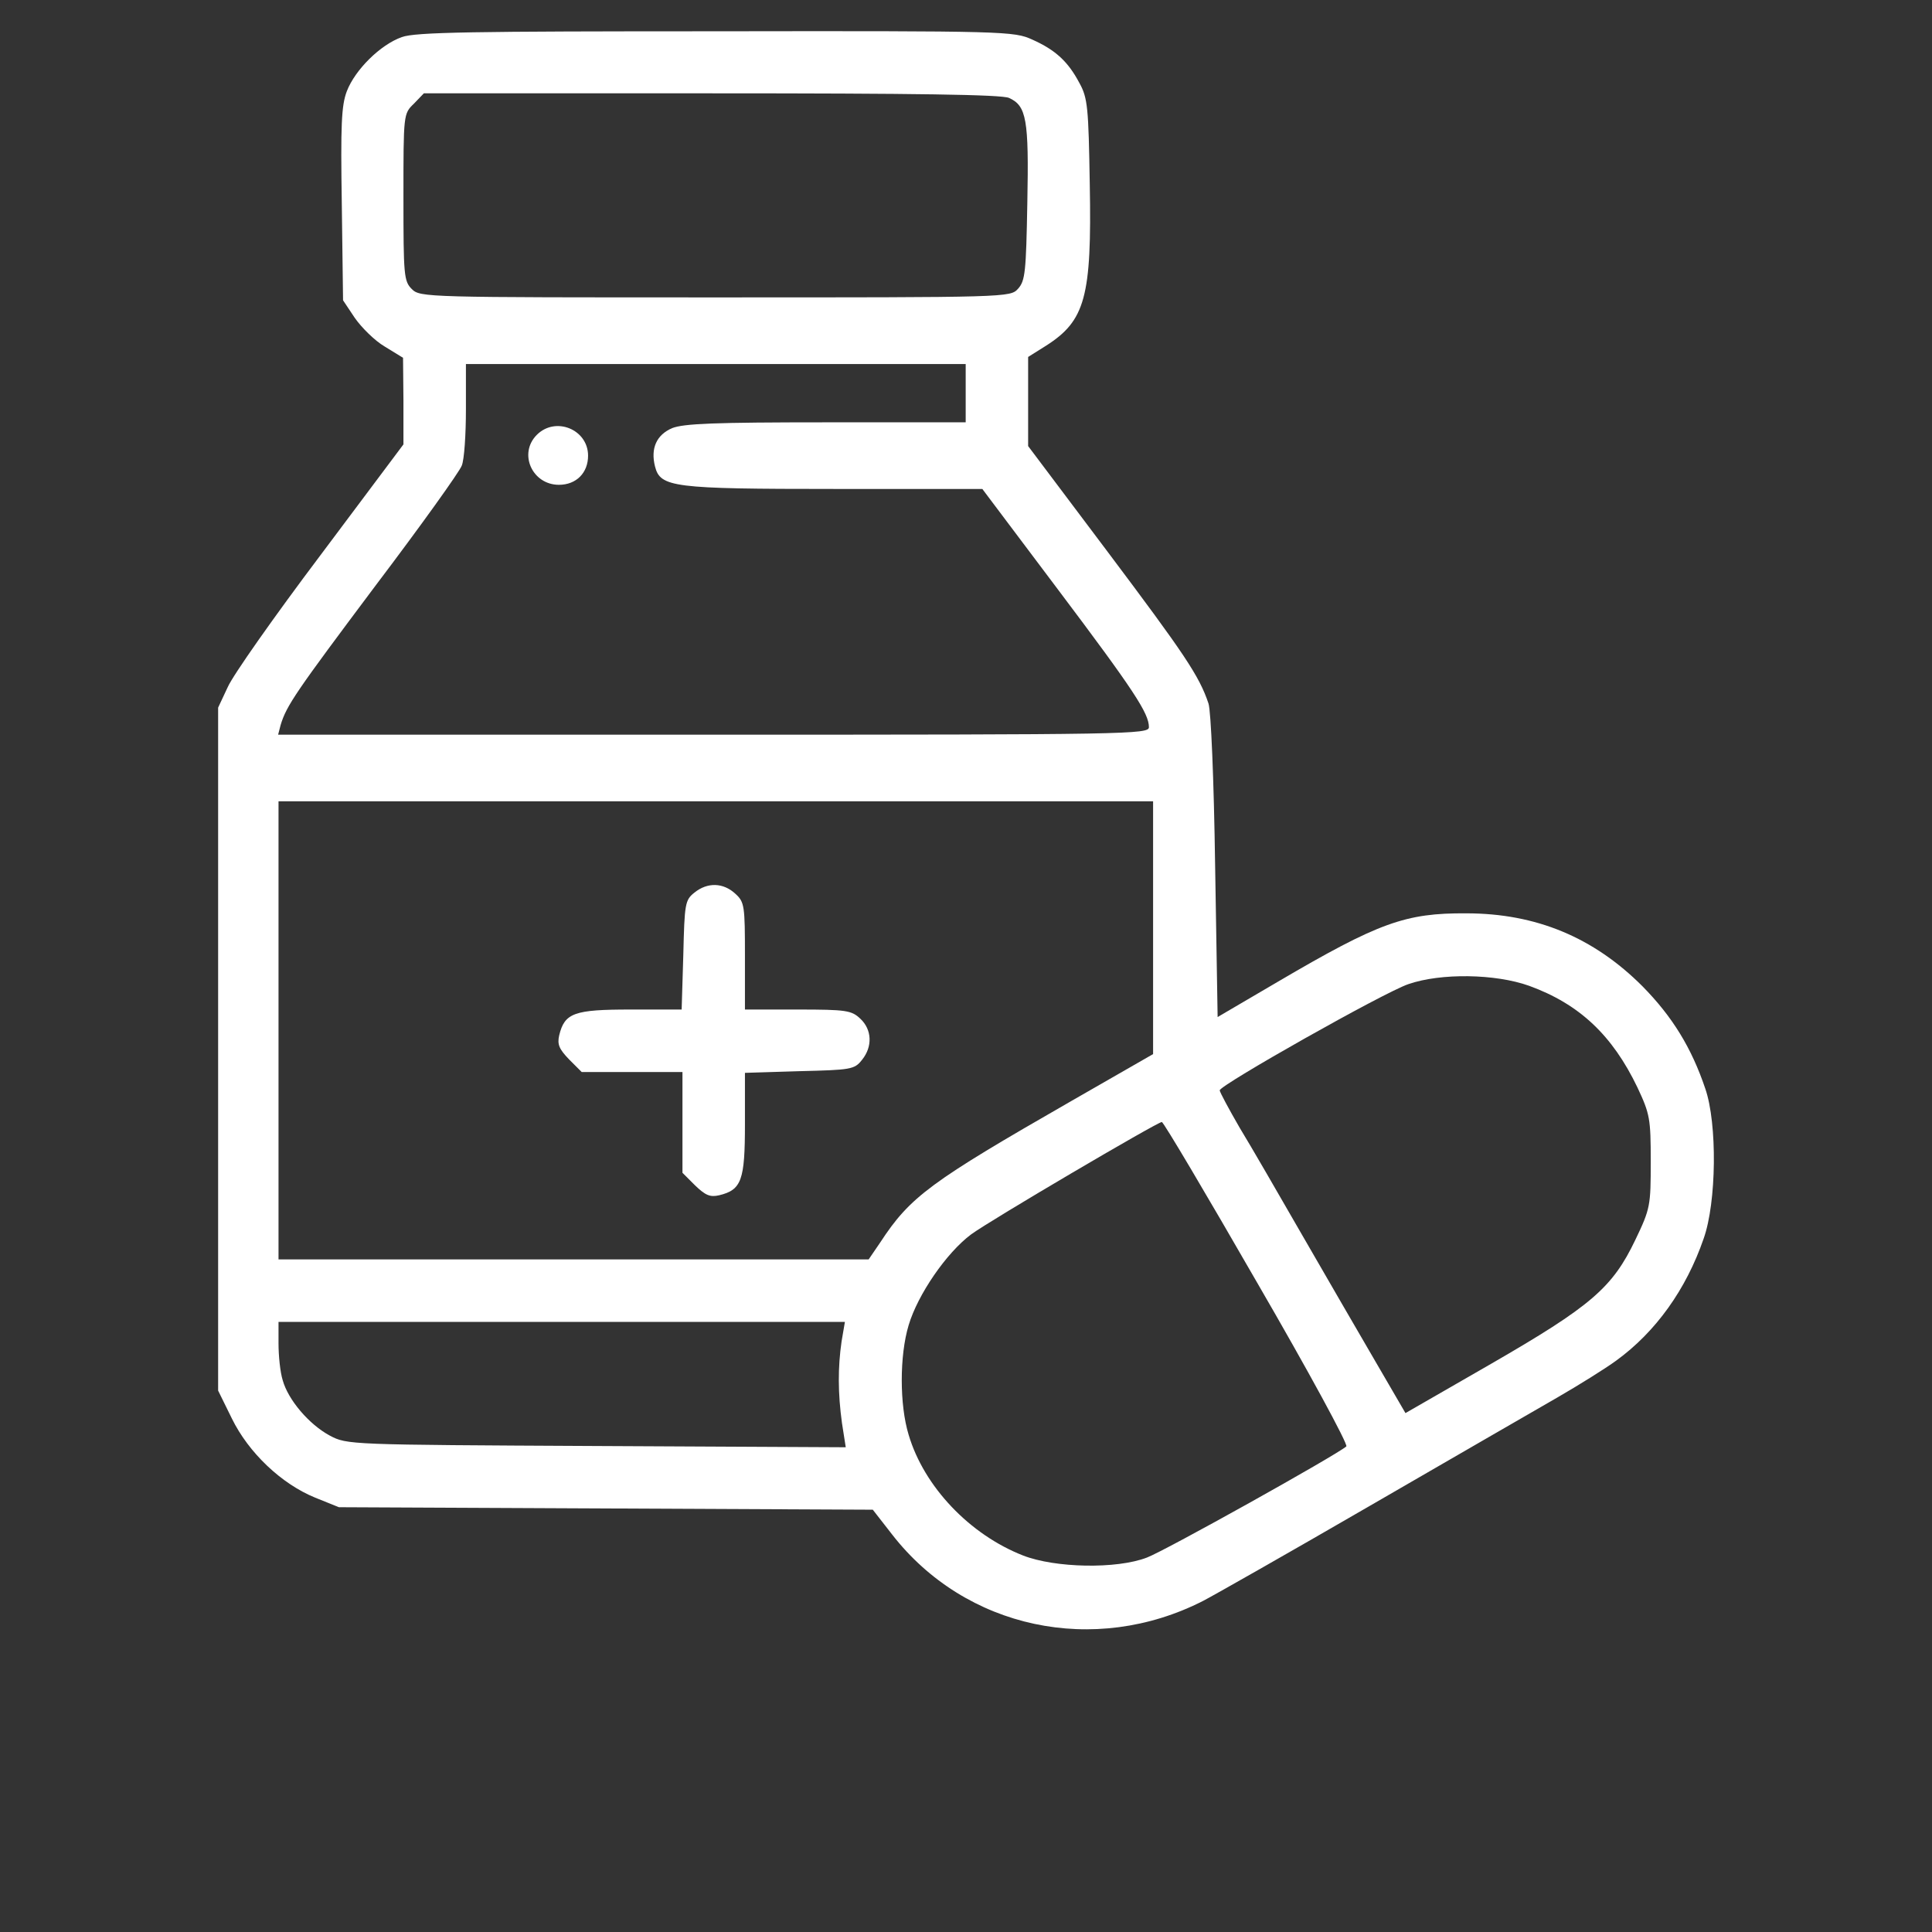 <svg width="62" height="62" viewBox="0 0 62 62" fill="none" xmlns="http://www.w3.org/2000/svg">
<rect x="0" y="0" width="62" height="62" fill="#333333" stroke="none"/>
<path d="M12.894 1.191C12.212 1.431 11.397 2.233 11.13 2.928C10.956 3.383 10.929 4.011 10.969 6.563L11.009 9.637L11.384 10.199C11.597 10.506 12.025 10.934 12.346 11.121L12.934 11.482L12.947 12.872V14.261L10.274 17.83C8.804 19.781 7.468 21.679 7.307 22.053L7 22.708V33.667V44.626L7.441 45.522C7.976 46.617 9.031 47.62 10.114 48.061L10.876 48.368L19.442 48.408L28.009 48.448L28.624 49.237C30.976 52.271 35.119 53.153 38.608 51.375C38.942 51.202 41.347 49.838 43.953 48.328C46.559 46.818 49.273 45.254 49.967 44.853C50.662 44.452 51.518 43.918 51.865 43.664C53.135 42.742 54.111 41.378 54.672 39.748C55.086 38.585 55.113 36.059 54.725 34.937C54.284 33.627 53.669 32.625 52.707 31.649C51.144 30.085 49.299 29.31 47.054 29.31C45.103 29.297 44.247 29.604 41.013 31.502L39.075 32.638L38.995 27.8C38.955 24.993 38.861 22.802 38.781 22.574C38.487 21.692 38.006 20.984 35.547 17.71L32.994 14.315V12.885V11.455L33.569 11.094C34.825 10.292 35.039 9.53 34.972 5.922C34.932 3.449 34.906 3.142 34.638 2.661C34.277 1.979 33.876 1.605 33.128 1.271C32.54 1.004 32.313 0.99 22.971 1.004C15.179 1.004 13.322 1.03 12.894 1.191ZM32.38 3.142C32.941 3.396 33.021 3.824 32.968 6.51C32.928 8.715 32.901 9.009 32.673 9.263C32.42 9.544 32.406 9.544 22.944 9.544C13.656 9.544 13.482 9.544 13.215 9.276C12.961 9.023 12.947 8.835 12.947 6.336C12.947 3.663 12.947 3.65 13.281 3.329L13.602 2.995H22.824C29.399 2.995 32.139 3.035 32.38 3.142ZM30.99 12.618V13.553H26.512C22.917 13.553 21.942 13.593 21.567 13.74C21.073 13.954 20.872 14.382 21.02 14.97C21.193 15.638 21.581 15.691 26.78 15.691H31.524L33.957 18.926C36.402 22.173 36.87 22.895 36.87 23.336C36.87 23.563 36.229 23.577 22.891 23.577H8.925L9.005 23.269C9.192 22.641 9.499 22.2 12.052 18.792C13.509 16.868 14.752 15.13 14.818 14.943C14.899 14.756 14.952 13.941 14.952 13.139V11.682H22.971H30.99V12.618ZM37.004 29.778V33.827L34.371 35.338C29.854 37.93 29.212 38.398 28.25 39.868L27.876 40.416H18.413H8.938V33.066V25.715H22.971H37.004V29.778ZM49.072 31.636C50.689 32.224 51.745 33.226 52.547 34.897C52.948 35.752 52.974 35.899 52.974 37.276C52.974 38.692 52.961 38.786 52.48 39.788C51.745 41.325 51.063 41.913 47.843 43.771L45.103 45.348L44.154 43.717C43.633 42.822 42.577 41.004 41.815 39.681C41.053 38.358 40.144 36.781 39.784 36.193C39.436 35.592 39.142 35.044 39.142 34.99C39.155 34.816 44.408 31.849 45.196 31.582C46.239 31.221 47.989 31.248 49.072 31.636ZM40.345 41.165C41.989 43.998 43.272 46.364 43.205 46.417C42.884 46.698 37.378 49.772 36.803 49.985C35.828 50.359 33.863 50.319 32.834 49.919C31.123 49.25 29.653 47.713 29.159 46.043C28.865 45.081 28.865 43.503 29.159 42.528C29.453 41.539 30.375 40.202 31.163 39.614C31.778 39.16 37.124 36.019 37.284 36.006C37.338 36.006 38.714 38.331 40.345 41.165ZM27.007 43.049C26.887 43.878 26.887 44.706 27.02 45.669L27.141 46.444L19.135 46.404C11.17 46.364 11.143 46.364 10.582 46.069C9.914 45.709 9.245 44.92 9.072 44.292C8.991 44.038 8.938 43.503 8.938 43.116V42.421H18.026H27.114L27.007 43.049Z" fill="white"/>
<path d="M17.228 13.954C16.626 14.556 17.081 15.558 17.936 15.558C18.497 15.558 18.872 15.171 18.872 14.623C18.872 13.781 17.829 13.353 17.228 13.954Z" fill="white"/>
<path d="M22.289 28.642C21.981 28.882 21.968 29.003 21.928 30.646L21.875 32.397H20.231C18.426 32.397 18.119 32.504 17.945 33.226C17.878 33.52 17.945 33.667 18.266 34.001L18.667 34.402H20.284H21.901V36.019V37.636L22.302 38.037C22.636 38.358 22.783 38.425 23.077 38.358C23.799 38.184 23.906 37.877 23.906 36.072V34.429L25.657 34.375C27.301 34.335 27.421 34.322 27.661 34.014C28.009 33.587 27.982 33.039 27.608 32.691C27.327 32.424 27.154 32.397 25.603 32.397H23.906V30.687C23.906 29.07 23.893 28.949 23.599 28.682C23.211 28.321 22.703 28.308 22.289 28.642Z" fill="white"/>
</svg>
